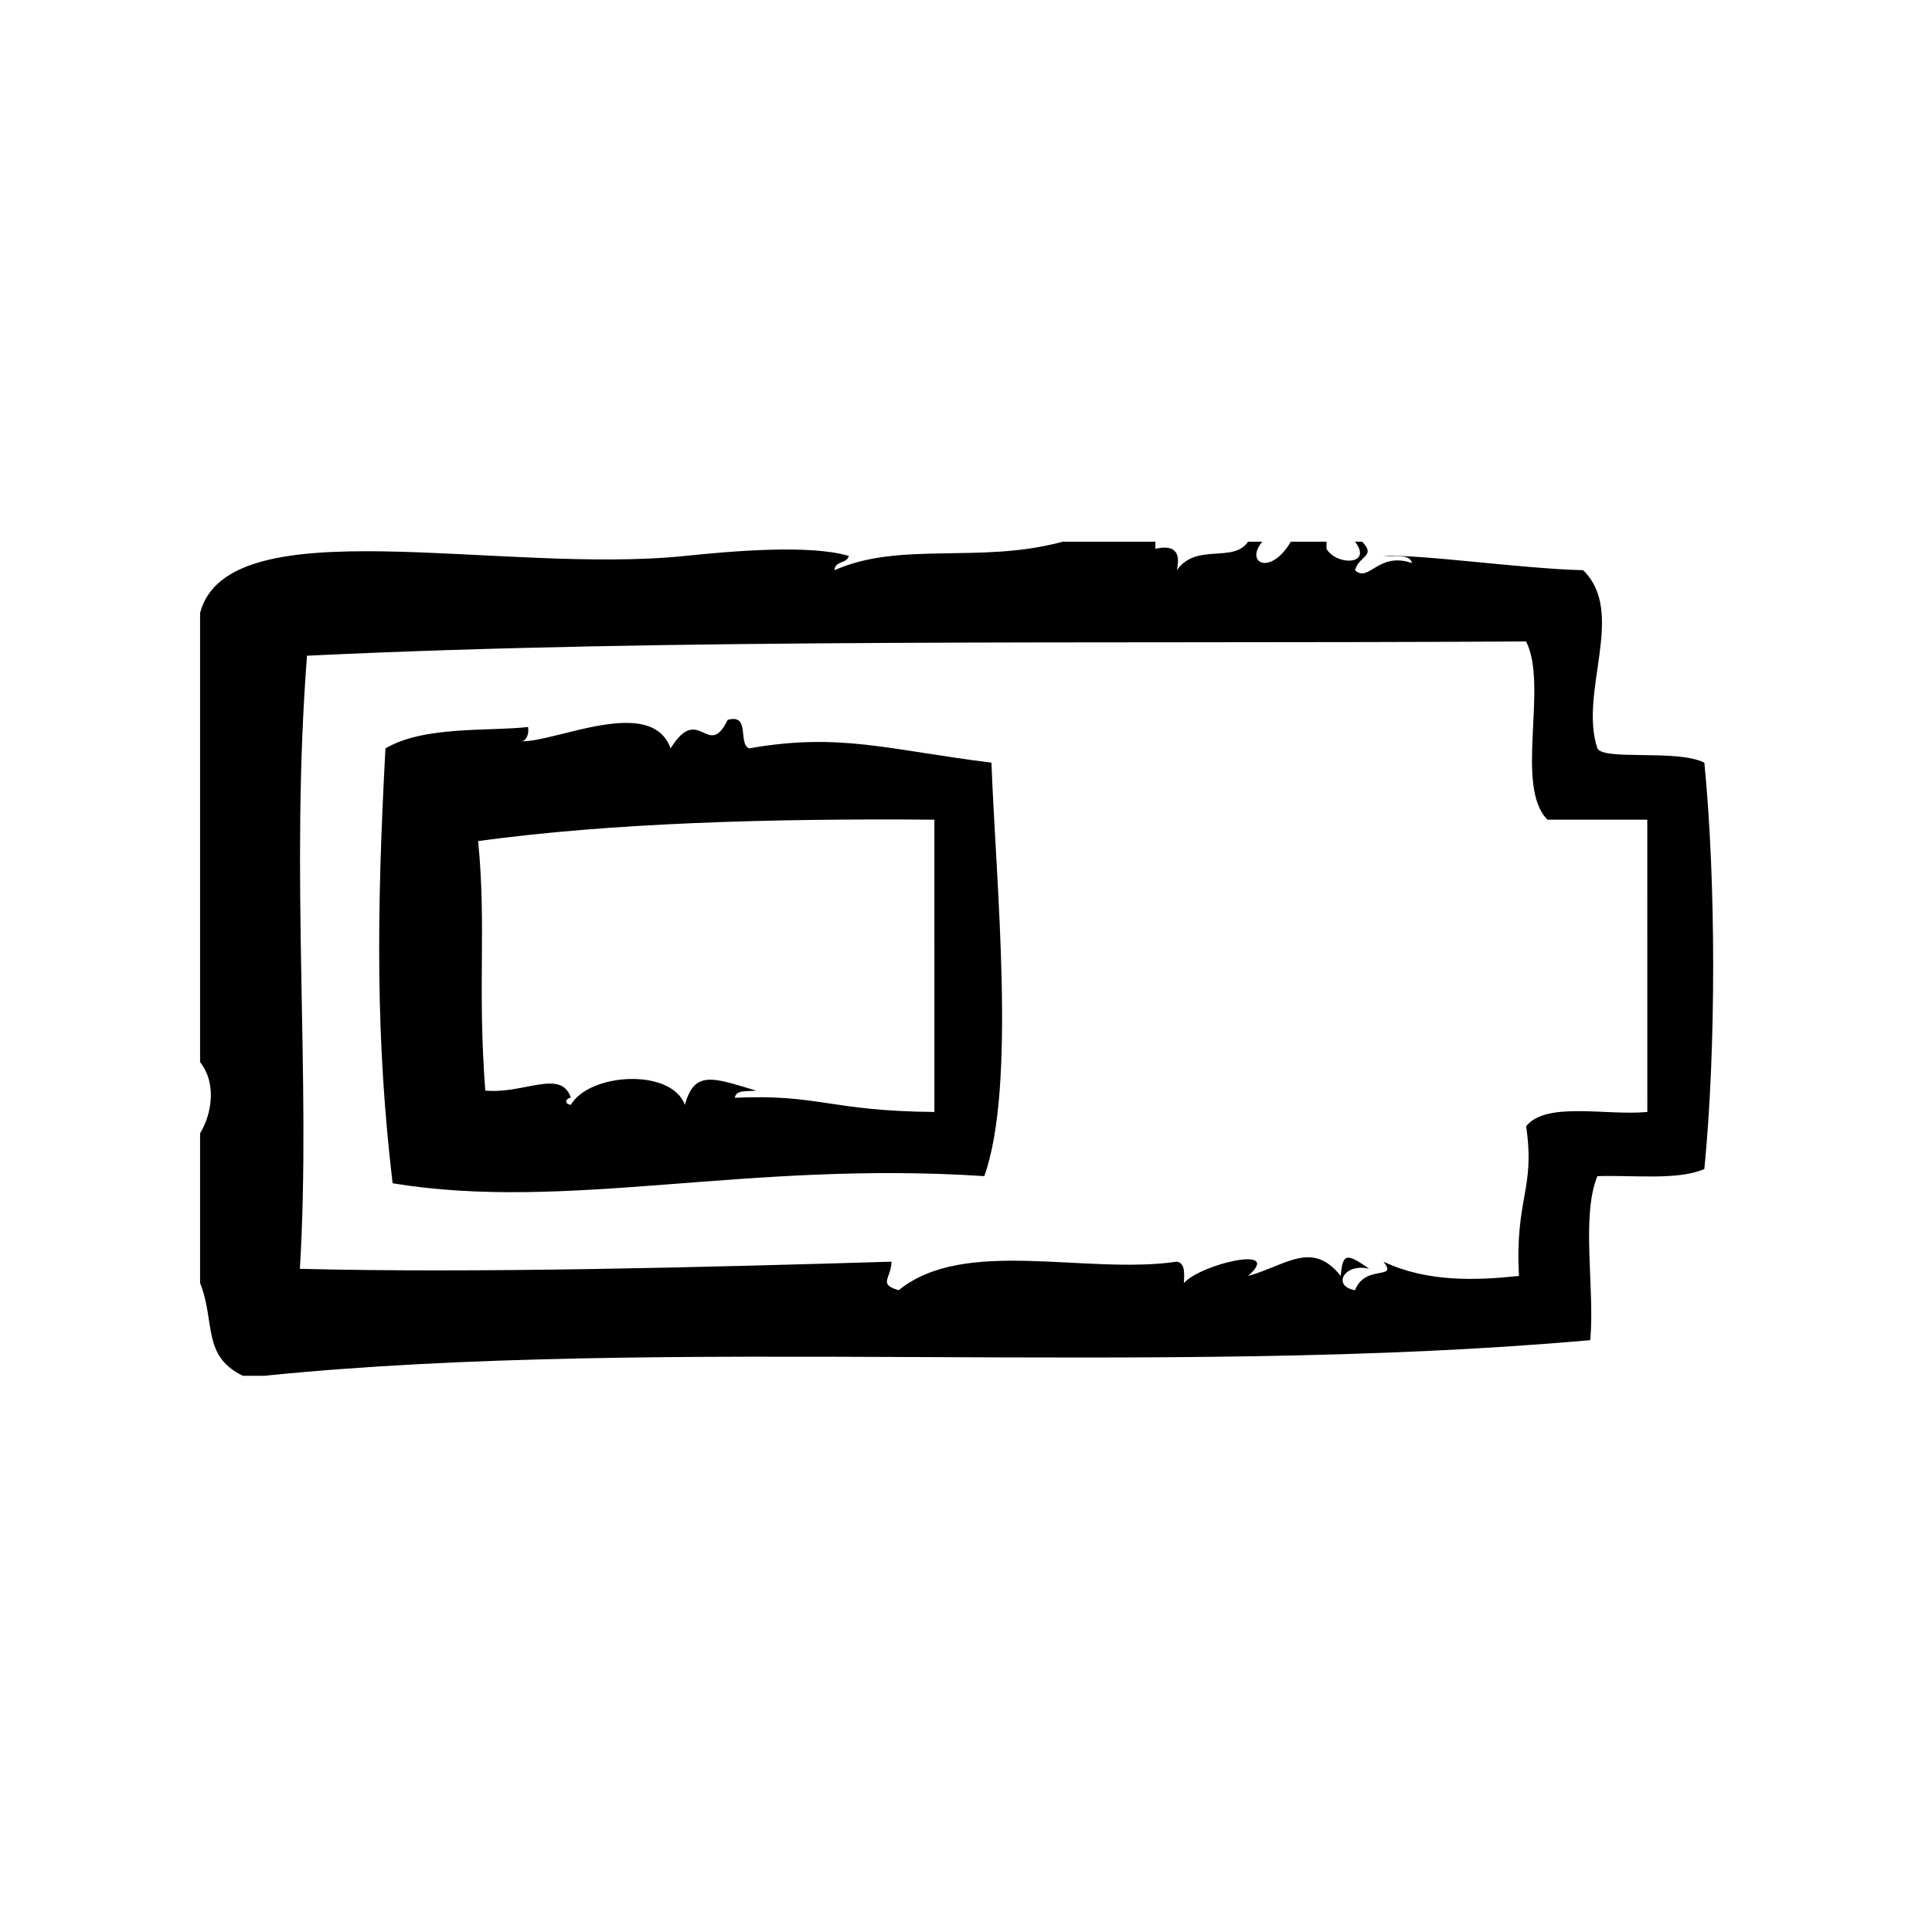 <?xml version="1.0" encoding="UTF-8"?>
<!-- Uploaded to: ICON Repo, www.iconrepo.com, Generator: ICON Repo Mixer Tools -->
<svg fill="#000000" width="800px" height="800px" version="1.1" viewBox="144 144 512 512" xmlns="http://www.w3.org/2000/svg">
 <g fill-rule="evenodd">
  <path d="m342.5 342.33c-3.016-1.395 0.434-9.25-5.668-7.559-5.203 10.793-7.59-4.637-15.113 7.559-5.164-14.234-30.66-1.496-39.676-1.891 1.457 0.062 2.211-1.969 1.891-3.777-10.398 1.203-27.496-0.387-37.785 5.668-2.426 45.035-2.519 77.742 1.891 115.25 46.375 7.637 93.559-6.055 156.81-1.891 8.535-23.953 3.109-77.098 1.891-109.58-27.195-3.344-40.129-8.043-64.242-3.777zm49.129 96.352c-27.836-0.242-30.395-4.762-52.898-3.769 0.309-2.211 3.449-1.598 5.668-1.891-11.289-3.344-16.344-5.582-18.895 3.777-3.629-9.785-25.27-8.492-30.23 0-2.141-0.363-1.047-1.898 0-1.891-2.519-7.754-12.453-0.914-22.672-1.891-2.109-27.938 0.34-43.312-1.891-66.125 35.016-4.785 77.152-6.023 120.91-5.668 0.004 25.82 0.004 51.648 0.004 77.457z"/>
  <path d="m595.66 346.11c-7.242-3.629-26.496-0.457-28.348-3.777-4.961-15.082 7.762-35.961-3.769-47.23-15.973-0.355-42.871-4.25-52.898-3.777 2.816 0.324 6.977-0.676 7.559 1.891-9.012-3.109-11.445 5.336-15.113 1.891 1.055-3.848 5.684-3.707 1.883-7.559h-1.883c4.801 6.242-4.871 6.438-7.559 1.891v-1.891h-9.445c-5.441 9.242-12.297 5.582-7.559 0h-3.777c-3.906 5.809-13.664 0.188-18.887 7.559 1.133-4.914-0.762-6.801-5.676-5.668v-1.891h-24.562c-21.672 5.961-43.082-0.211-60.457 7.559 0.023-2.496 3.312-1.723 3.777-3.777-10.43-3.125-31.402-1.242-43.453 0-48.711 5.023-121.06-13.289-128.47 15.113v119.02c4.133 5.141 3.473 13.09 0 18.895v39.676c4.102 10.25 0.441 19.316 11.336 24.555h5.668c106.98-10.801 237.28 0.723 351.41-9.438 1.234-13.879-2.496-32.723 1.883-43.461 9.762-0.316 21.324 1.164 28.348-1.891 3.117-31.703 3.117-75.98 0-107.69zm-15.105 92.574c-10.949 1.023-26.805-2.867-32.117 3.777 2.488 16.855-3.008 18.988-1.891 39.676-11.508 1.219-24.363 1.676-35.895-3.777 3.898 5.086-4.809 0.512-7.559 7.559-6.195-1.055-2.891-7.312 3.769-5.668-6.141-4.344-7.039-4.047-7.559 1.891-7.59-9.645-14.664-2.691-24.562 0 9.676-8.438-12.715-3.094-17.004 1.891 0.164-2.684 0.316-5.352-1.883-5.676-24.082 3.535-56.348-6.606-73.684 7.559-5.496-1.637-2.125-2.824-1.891-7.559-49.367 1.48-110.25 3.086-156.81 1.891 3.055-50.066-2.676-103.23 1.891-162.48 97.621-4.684 206.14-3.109 323.07-3.777 5.945 11.691-3.156 38.422 5.668 47.23h26.449c0.012 25.828 0.012 51.656 0.012 77.465z"/>
 </g>
</svg>